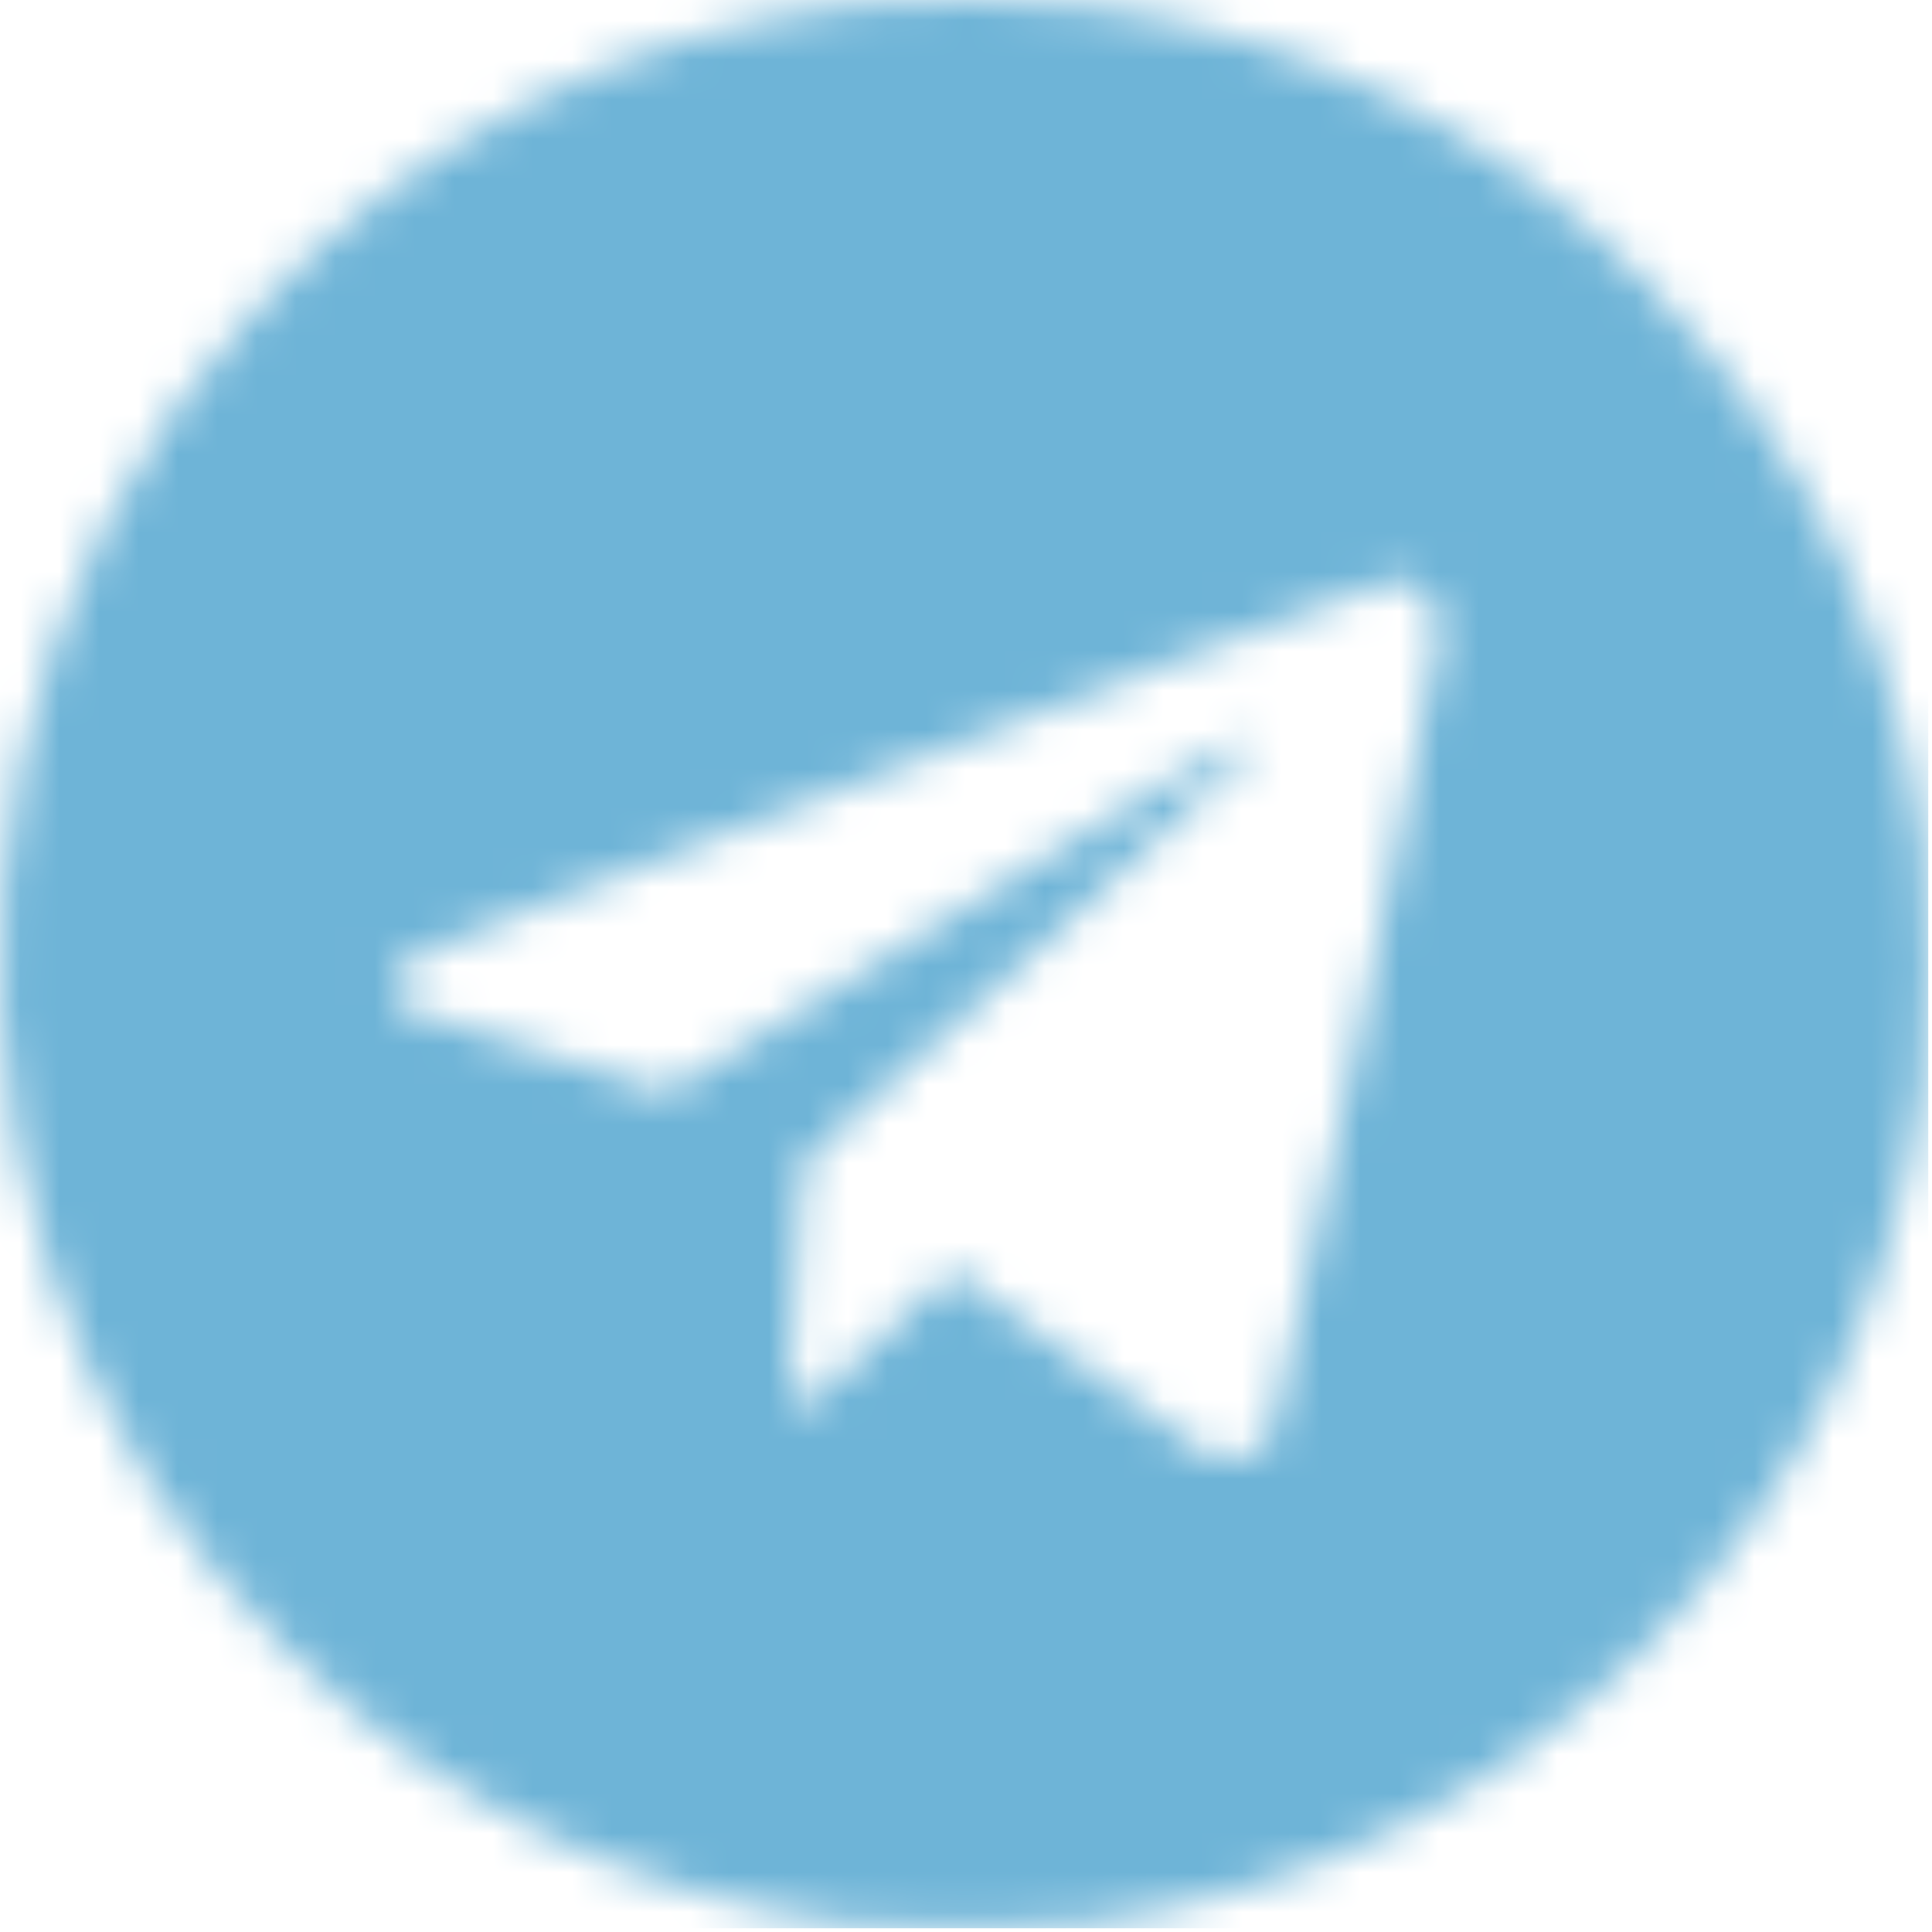 <?xml version="1.0" encoding="UTF-8"?> <svg xmlns="http://www.w3.org/2000/svg" width="49" height="49" viewBox="0 0 49 49" fill="none"><mask id="mask0_2947_558" style="mask-type:alpha" maskUnits="userSpaceOnUse" x="0" y="0" width="49" height="49"><path d="M22.127 0.062C15.996 0.694 10.545 3.441 6.355 7.997C0.445 14.419 -1.535 23.732 1.229 32.116C2.482 35.916 4.462 39.093 7.36 41.946C11.204 45.726 15.872 47.995 21.458 48.789C22.596 48.952 26.355 48.942 27.531 48.779C33.136 48.004 37.966 45.611 41.849 41.678C45.713 37.763 47.98 33.121 48.783 27.474C48.946 26.345 48.946 22.574 48.783 21.444C48.324 18.219 47.387 15.309 45.962 12.735C44.843 10.696 43.542 8.954 41.849 7.241C38.042 3.384 33.308 0.991 27.866 0.187C26.689 0.014 23.294 -0.062 22.127 0.062ZM35.9 14.831C36.321 15.012 36.522 15.414 36.522 16.084C36.522 16.697 32.476 35.916 32.266 36.337C31.959 36.93 31.299 37.15 30.63 36.902C30.4 36.815 28.191 35.217 24.958 32.815L24.155 32.221L22.424 33.877C21.152 35.083 20.597 35.562 20.367 35.609C20.195 35.648 20.032 35.657 20.013 35.629C19.985 35.6 20.052 34.212 20.166 32.528L20.367 29.484L21.046 28.862C21.41 28.517 24.002 26.172 26.795 23.646C29.597 21.109 31.883 18.984 31.883 18.908C31.883 18.803 31.778 18.764 31.548 18.774C31.271 18.783 29.855 19.635 24.117 23.244C20.224 25.703 16.982 27.713 16.924 27.713C16.666 27.713 10.631 25.77 10.344 25.598C9.732 25.215 9.866 24.651 10.659 24.201C10.87 24.086 12.39 23.464 14.045 22.832C15.7 22.191 18.827 20.985 20.979 20.152C23.141 19.319 26.986 17.836 29.54 16.85C35.135 14.687 35.077 14.706 35.355 14.697C35.47 14.697 35.718 14.754 35.9 14.831Z" fill="black"></path></mask><g mask="url(#mask0_2947_558)"><rect width="48.905" height="48.905" fill="#6EB4D7"></rect></g></svg> 